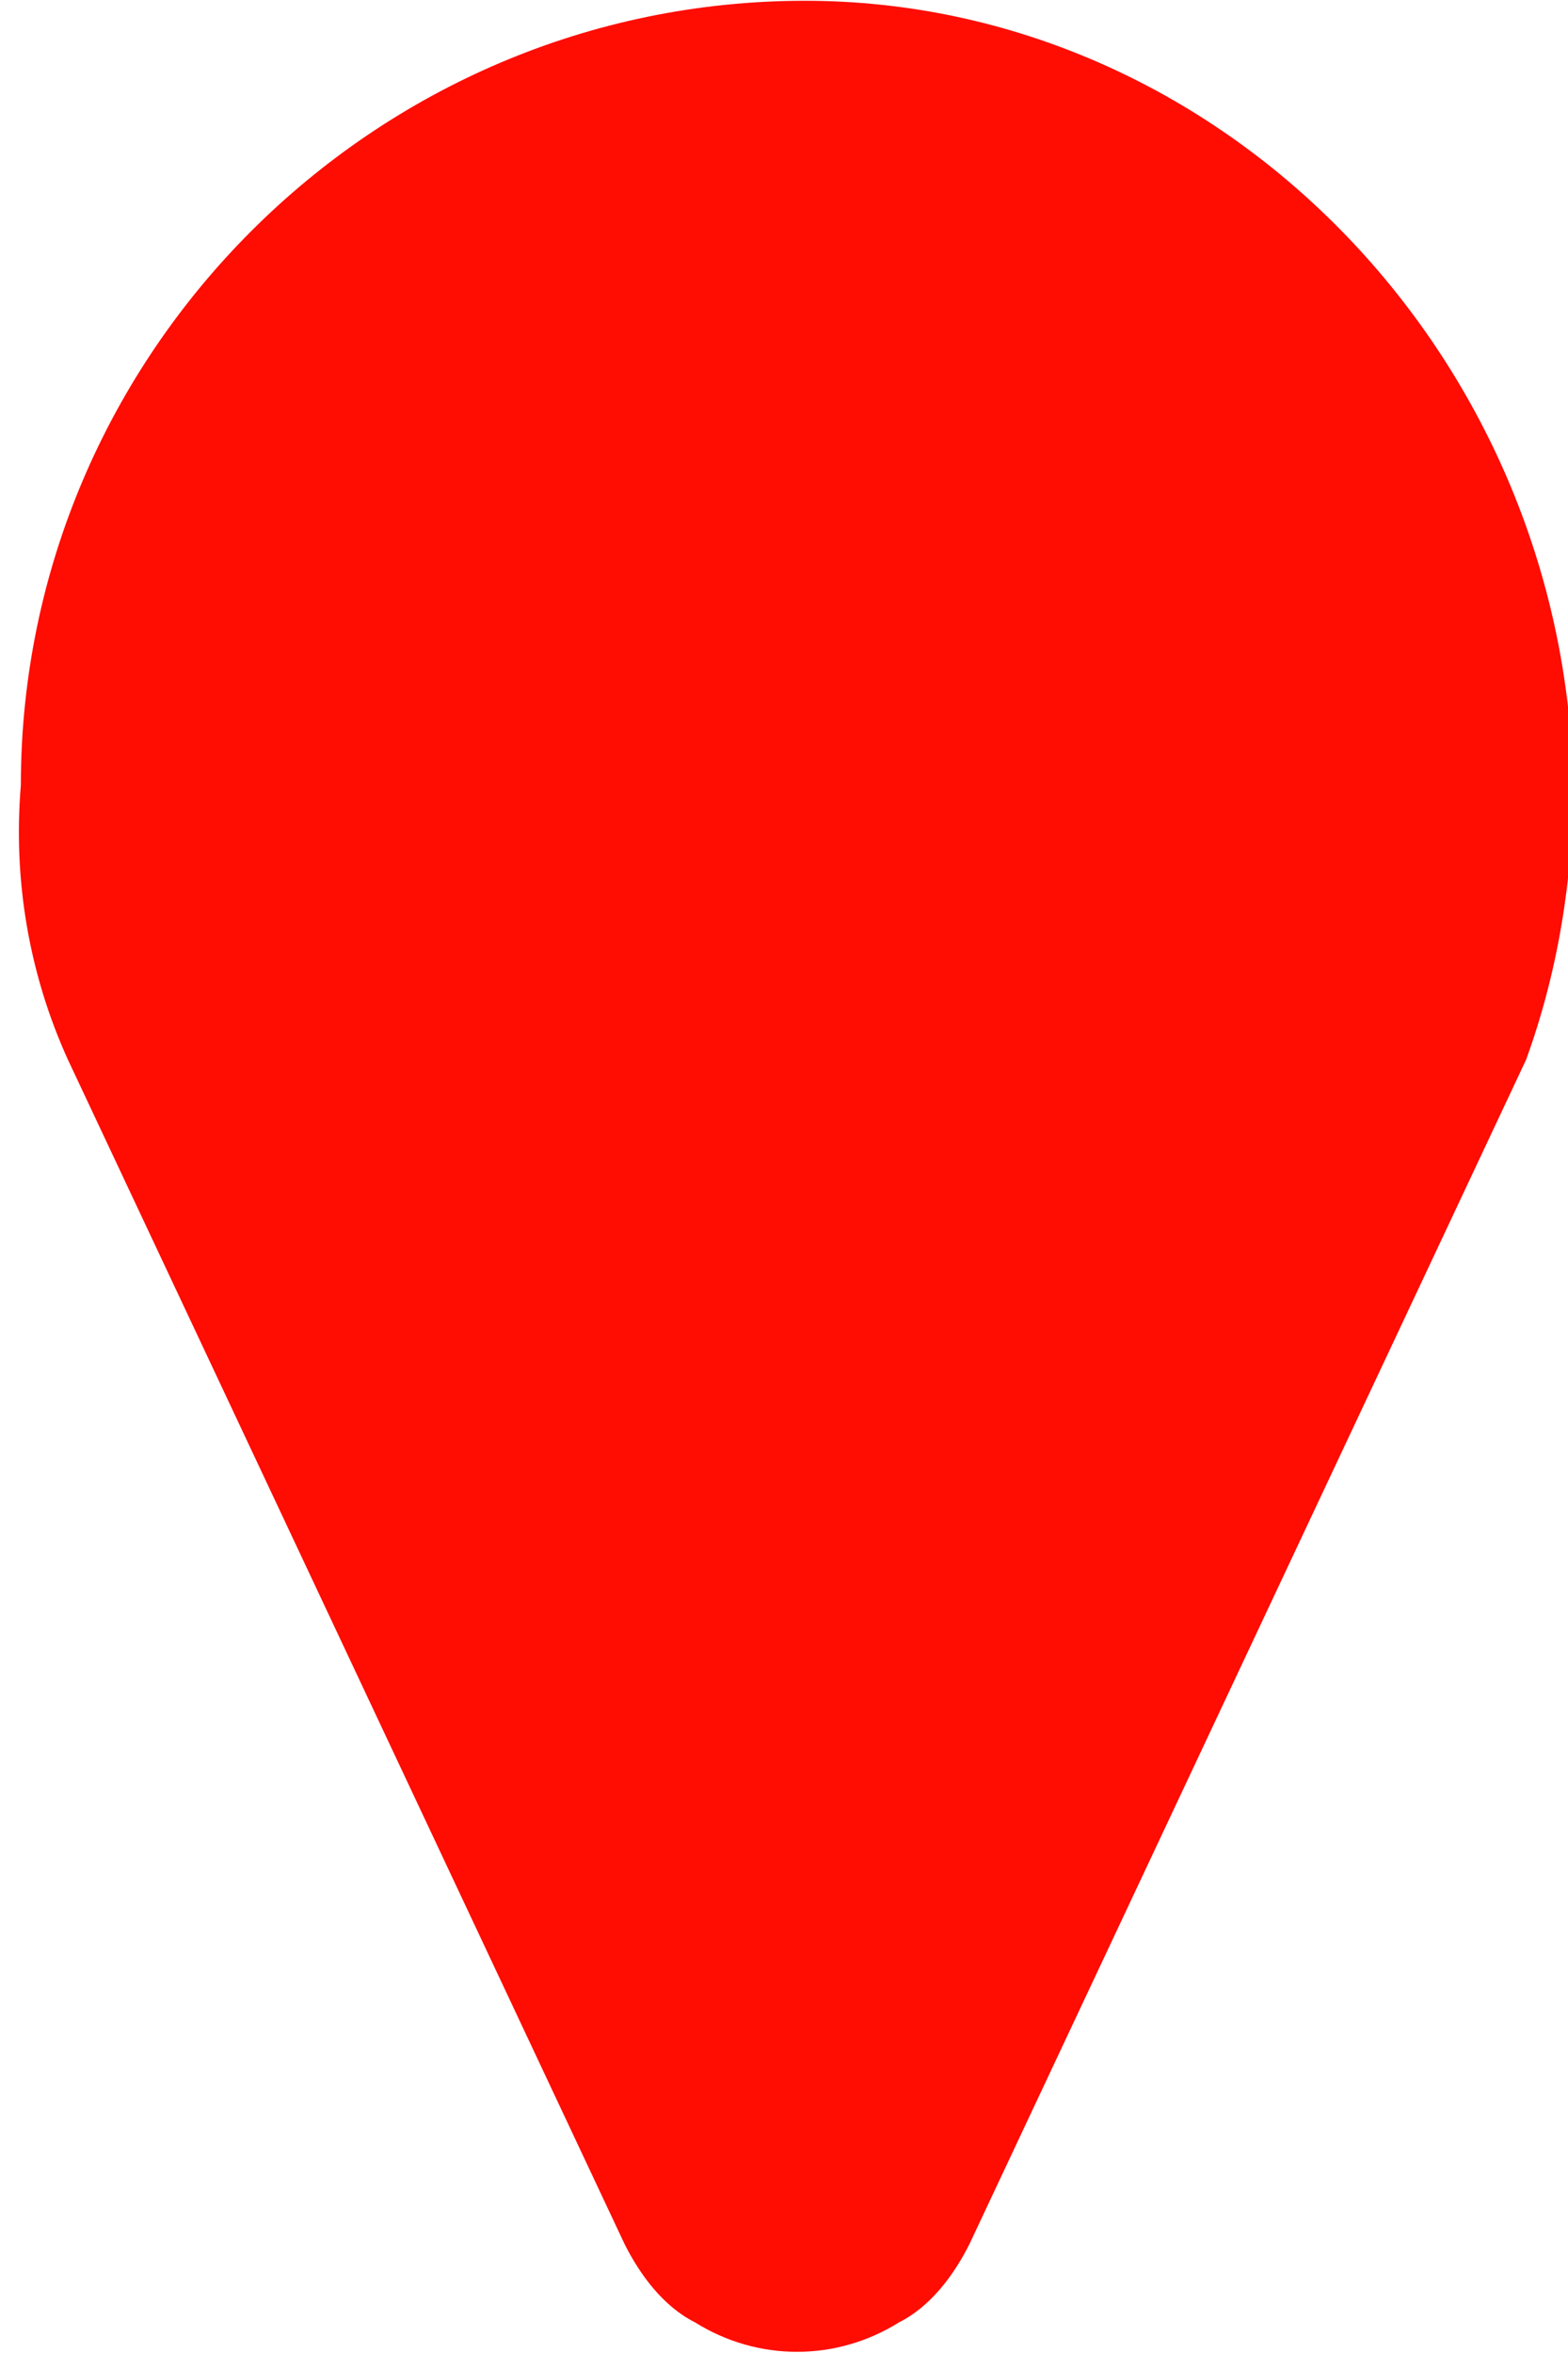 <?xml version="1.0" encoding="utf-8"?>
<!-- Generator: Adobe Illustrator 20.0.0, SVG Export Plug-In . SVG Version: 6.00 Build 0)  -->
<svg version="1.1" xmlns="http://www.w3.org/2000/svg" xmlns:xlink="http://www.w3.org/1999/xlink" x="0px" y="0px" width="20px"
	 height="30px" viewBox="0 0 20 30" style="enable-background:new 0 0 20 30;" xml:space="preserve">
<style type="text/css">
	.st0{fill:#FFFFFF;}
	.st1{fill:#A50F80;}
	.st2{fill:#009555;}
	.st3{clip-path:url(#SVGID_14_);}
	.st4{clip-path:url(#SVGID_15_);}
	.st5{clip-path:url(#SVGID_16_);}
	.st6{clip-path:url(#SVGID_17_);}
	.st7{clip-path:url(#SVGID_18_);}
	.st8{clip-path:url(#SVGID_19_);}
	.st9{clip-path:url(#SVGID_20_);}
	.st10{clip-path:url(#SVGID_21_);}
	.st11{clip-path:url(#SVGID_22_);}
	.st12{clip-path:url(#SVGID_23_);}
	.st13{clip-path:url(#SVGID_24_);}
	.st14{clip-path:url(#SVGID_25_);}
	.st15{clip-path:url(#SVGID_26_);}
	.st16{fill:#0064AC;}
	.st17{fill:#FFDD00;}
	.st18{fill:#171715;}
	.st19{fill:#E2000B;}
	.st20{fill:#E3000B;}
	.st21{fill:#FF0C02;}
	.st22{fill:#00478C;}
	.st23{fill:#47CE00;}
	.st24{fill:#E51010;}
	.st25{fill:#181716;}
	.st26{fill:#009052;}
	.st27{fill:#183B88;}
	.st28{fill:#FFFFFF;stroke:#6E6E6E;stroke-width:0.197;}
	.st29{fill:#868786;}
	.st30{fill:#C3C6CB;}
	.st31{fill:#FFFFFF;stroke:#6E6E6E;stroke-width:0.245;}
	.st32{fill:#FFD400;}
	.st33{fill:#709843;}
</style>
<g id="Ebene_4">
	<g id="transdev_sehenwuerdigkeit_pin" transform="translate(895.066 642.01)">
		<path id="path3029-3" class="st21" d="M-875-632c0,1.2-0.2,2.4-0.6,3.5l-7.1,15.1c-0.2,0.4-0.5,0.8-0.9,1c-0.8,0.5-1.8,0.5-2.6,0
			c-0.4-0.2-0.7-0.6-0.9-1l-7.1-15.1c-0.5-1.1-0.7-2.3-0.6-3.5c0-5.5,4.5-10,10-10C-879.5-642-875.1-637.5-875-632L-875-632z"/>
	</g>
</g>
<g id="Ebene_2_1_">
</g>
<g id="HST">
</g>
<g id="Piktos">
</g>
</svg>
